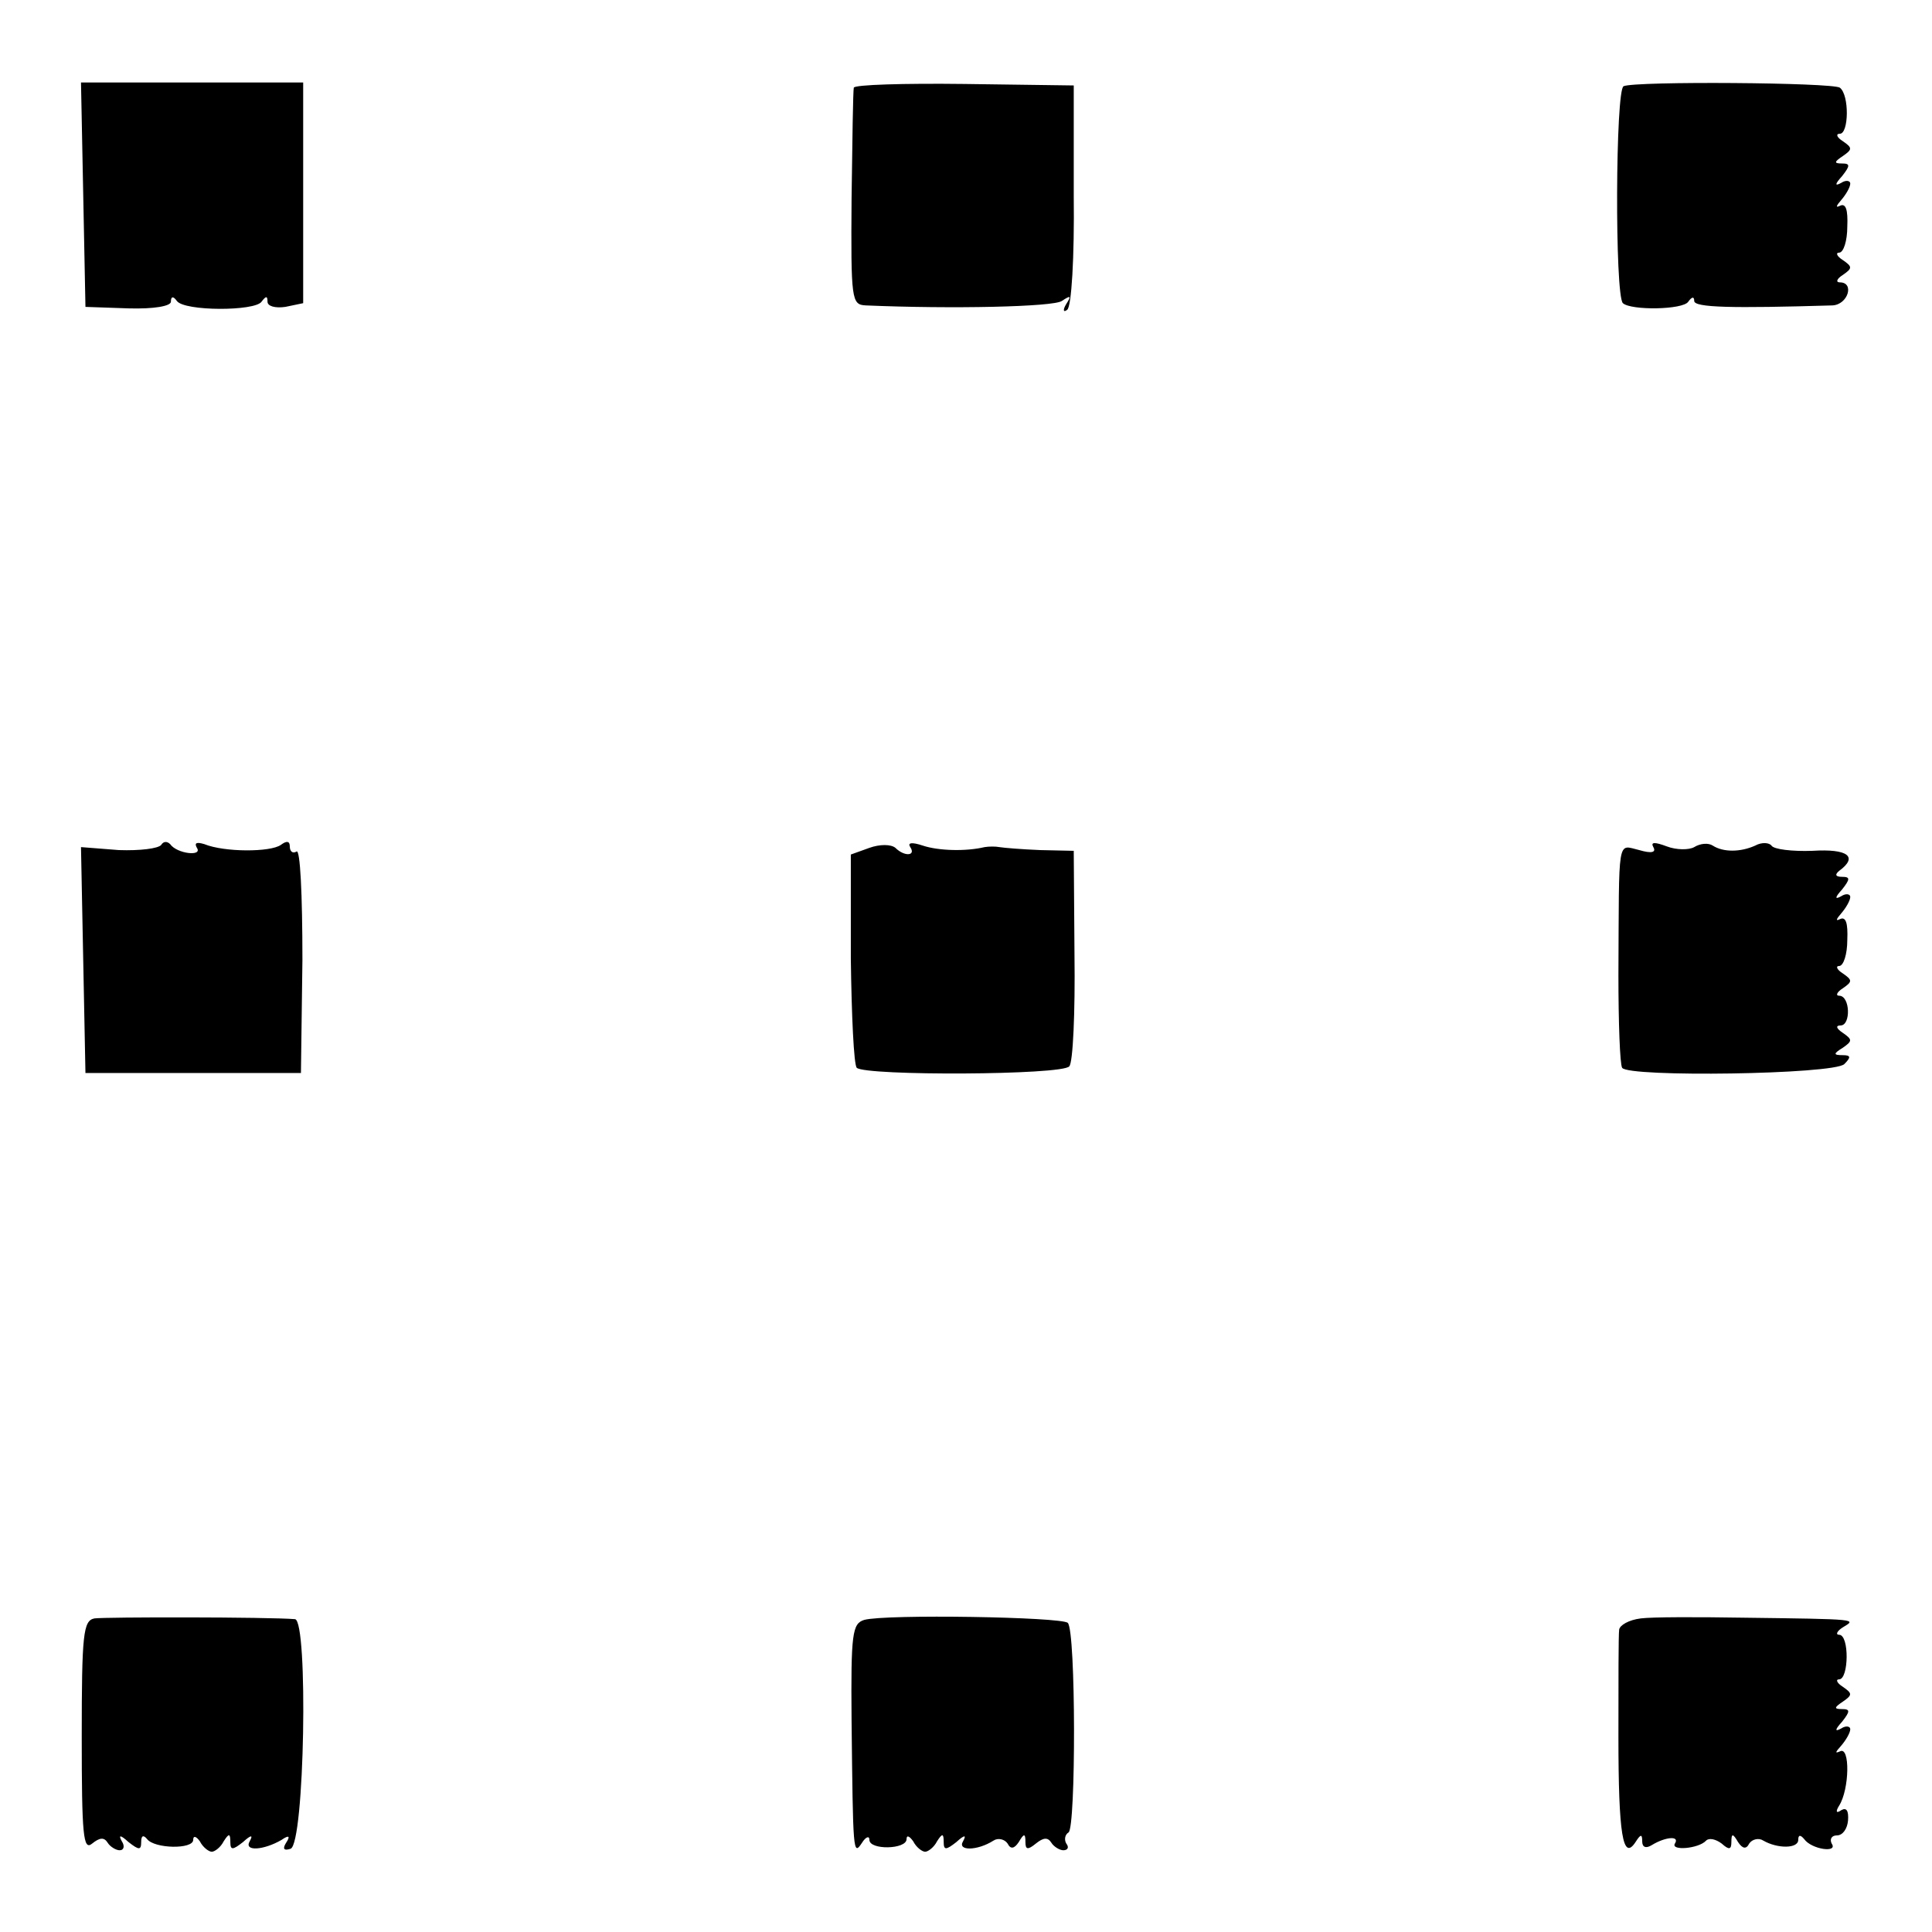 <?xml version="1.0" standalone="no"?>
<!DOCTYPE svg PUBLIC "-//W3C//DTD SVG 20010904//EN"
 "http://www.w3.org/TR/2001/REC-SVG-20010904/DTD/svg10.dtd">
<svg version="1.0" xmlns="http://www.w3.org/2000/svg"
 width="260pt" height="260pt" viewBox="0 0 260 260"
 preserveAspectRatio="xMidYMid meet">
<g transform="translate(0,260) scale(0.1,-0.1)"
fill="#000000" stroke="none">
<path d="M112 2338 l3 -151 58 -2 c34 -1 57 3 57 9 0 7 3 8 8 1 10 -14 105
-14 114 -1 6 8 8 8 8 0 0 -6 10 -9 24 -7 l24 5 0 149 0 148 -150 0 -149 0 3
-151z"/>
<path d="M1149 2482 c-1 -4 -2 -71 -3 -149 -1 -137 0 -143 19 -144 116 -5 253
-2 264 6 12 8 13 7 6 -4 -5 -8 -4 -12 1 -8 6 3 10 71 9 154 l0 148 -147 2
c-82 1 -148 -1 -149 -5z"/>
<path d="M2185 2484 c-11 -4 -12 -281 -1 -292 11 -10 81 -9 88 2 5 7 8 7 8 1
0 -9 51 -10 186 -6 21 1 30 31 10 31 -6 0 -4 5 4 10 13 9 13 11 0 20 -8 5 -10
10 -5 10 6 0 11 16 11 35 1 23 -2 32 -10 28 -6 -3 -5 0 2 8 6 7 12 17 12 22 0
4 -6 5 -12 1 -9 -5 -9 -2 1 9 11 14 11 17 0 17 -11 0 -11 2 1 10 13 9 13 11 0
20 -8 5 -10 10 -4 10 12 0 13 52 0 62 -10 7 -275 9 -291 2z"/>
<path d="M217 1463 c-4 -5 -29 -8 -57 -7 l-51 4 3 -152 3 -152 145 0 145 0 2
152 c0 89 -3 150 -8 146 -5 -3 -9 0 -9 7 0 7 -4 8 -12 2 -14 -10 -76 -10 -103
1 -10 3 -14 2 -10 -5 8 -12 -27 -8 -36 5 -4 4 -9 4 -12 -1z"/>
<path d="M1170 1459 l-25 -9 0 -140 c1 -76 4 -143 8 -147 12 -11 277 -10 286
2 5 5 8 73 7 150 l-1 140 -45 1 c-25 1 -49 3 -55 4 -5 1 -14 1 -20 0 -25 -6
-62 -5 -83 2 -15 5 -21 4 -17 -2 8 -12 -8 -13 -20 -1 -6 5 -21 5 -35 0z"/>
<path d="M2225 1460 c4 -7 -2 -9 -19 -4 -30 7 -27 21 -28 -168 0 -64 2 -120 5
-125 8 -13 285 -9 299 5 9 9 9 12 -2 12 -13 0 -13 2 0 10 13 9 13 11 0 20 -9
6 -10 10 -3 10 14 0 13 40 -2 40 -5 0 -3 5 5 10 13 9 13 11 0 20 -8 5 -10 10
-5 10 6 0 11 16 11 35 1 23 -2 32 -10 28 -6 -3 -5 0 2 8 6 7 12 17 12 22 0 4
-6 5 -12 1 -9 -5 -9 -2 1 9 11 14 11 17 0 17 -9 0 -10 3 -4 8 26 19 12 30 -36
27 -27 -1 -52 2 -55 7 -3 4 -13 5 -22 0 -20 -9 -43 -9 -57 0 -6 4 -17 3 -25
-2 -7 -4 -24 -4 -37 1 -16 6 -22 6 -18 -1z"/>
<path d="M127 422 c-15 -3 -17 -21 -17 -159 0 -133 2 -154 14 -144 10 8 16 9
21 1 3 -5 11 -10 16 -10 6 0 7 6 3 12 -5 9 -2 9 9 -1 14 -11 17 -11 17 0 0 9
3 10 8 4 10 -13 62 -14 62 -1 0 6 4 5 9 -2 4 -8 12 -14 16 -14 4 0 12 6 16 14
7 11 9 11 9 -1 0 -11 3 -11 17 0 11 10 14 10 9 1 -8 -14 19 -12 43 2 10 7 12
5 6 -4 -5 -8 -3 -11 6 -8 19 6 24 307 6 309 -36 3 -256 3 -270 1z"/>
<path d="M1163 420 c-16 -5 -18 -18 -17 -135 2 -179 2 -183 14 -165 5 8 10 10
10 4 0 -14 50 -13 50 1 0 6 4 4 9 -3 4 -8 12 -14 16 -14 4 0 12 6 16 14 7 11
9 11 9 -1 0 -11 3 -11 17 0 11 10 14 10 9 1 -8 -13 19 -13 41 1 6 4 15 2 19
-4 4 -8 9 -7 15 2 7 12 9 12 9 0 0 -10 3 -11 14 -2 10 8 16 9 21 1 3 -5 11
-10 16 -10 6 0 8 4 4 9 -3 5 -2 12 3 15 10 6 10 271 -1 282 -8 8 -245 12 -274
4z"/>
<path d="M2208 422 c-16 -2 -28 -9 -29 -15 -1 -7 -1 -71 -1 -144 0 -132 6
-168 23 -142 7 11 9 11 9 1 0 -8 5 -10 13 -5 18 11 38 13 31 2 -6 -10 32 -7
42 4 4 4 13 2 21 -4 10 -9 13 -8 13 2 0 12 2 12 9 0 6 -9 11 -10 15 -2 4 6 13
8 19 4 19 -11 47 -11 47 1 0 7 3 7 8 1 10 -14 46 -19 37 -6 -3 6 0 11 7 11 8
0 14 9 15 20 1 13 -2 18 -9 14 -7 -5 -8 -2 -3 6 14 22 15 81 1 73 -7 -3 -6 -1
2 8 6 7 12 17 12 22 0 4 -6 5 -12 1 -9 -5 -9 -2 1 9 11 14 11 17 0 17 -11 0
-11 2 1 10 13 9 13 11 0 20 -8 5 -10 10 -5 10 13 0 14 60 0 60 -5 0 -3 5 5 10
18 11 24 11 -135 13 -60 1 -122 1 -137 -1z"/>
</g>
</svg>
